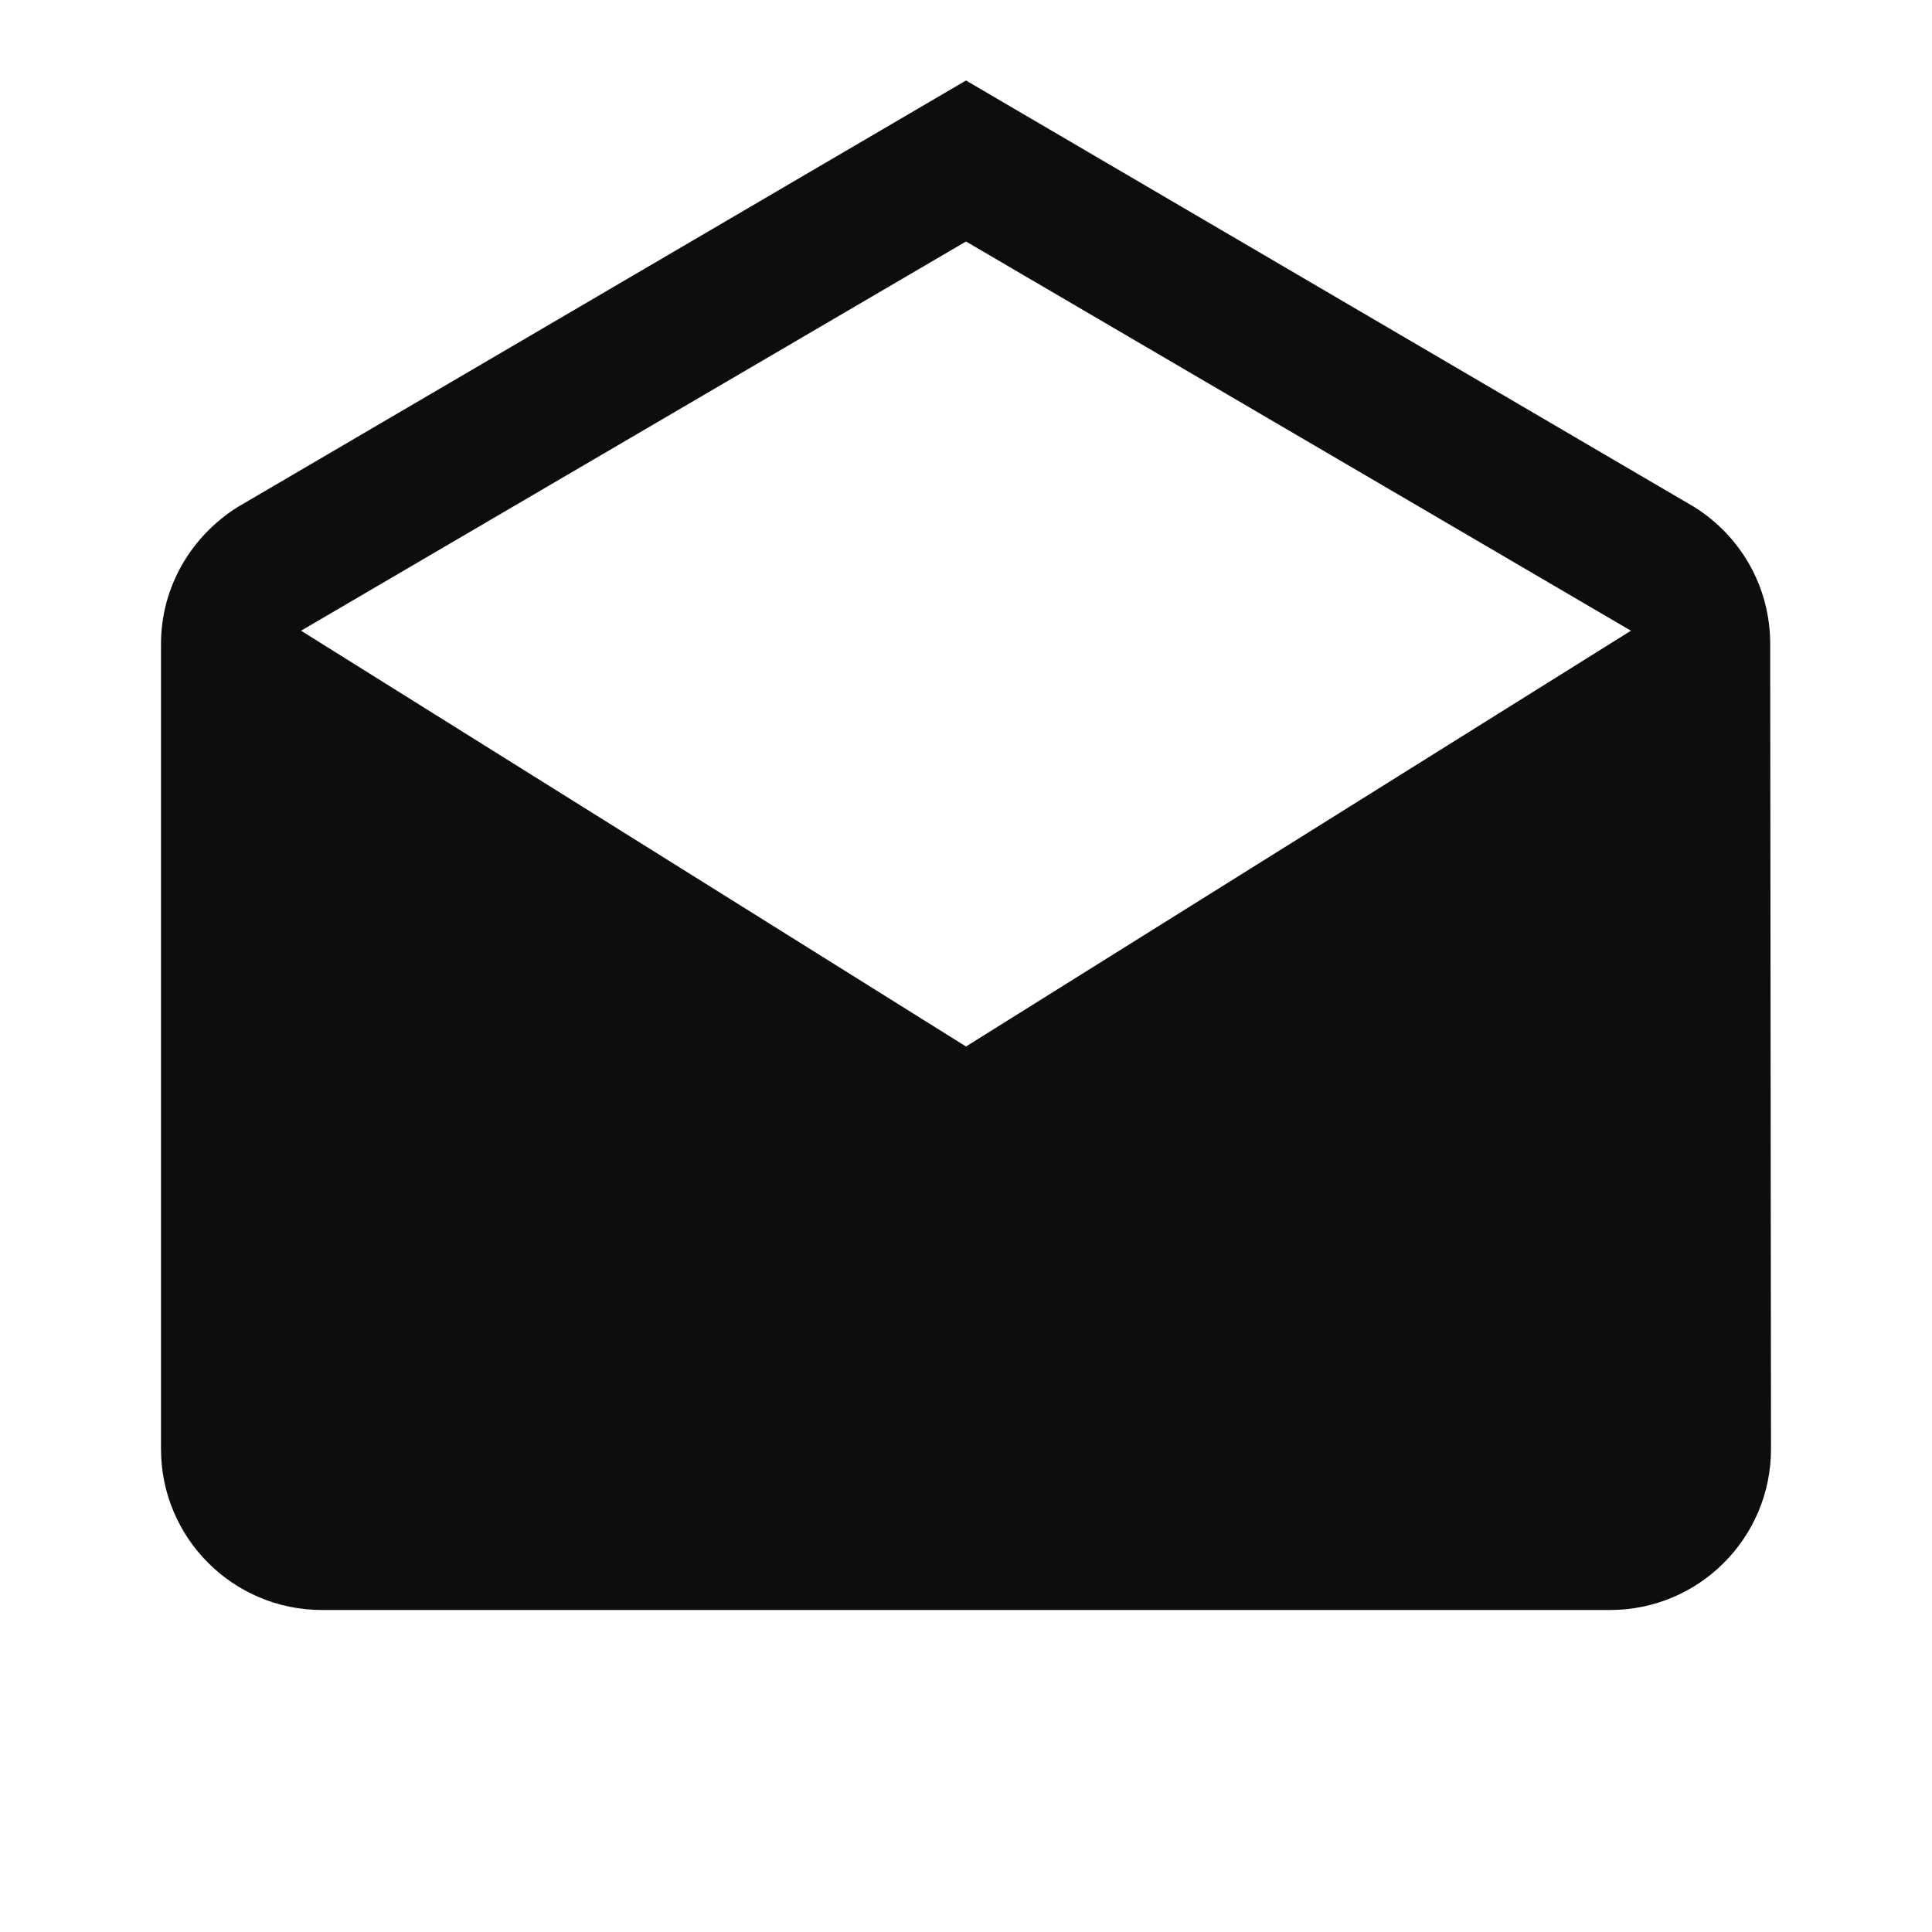 <?xml version="1.0" encoding="UTF-8" standalone="no"?><svg xmlns="http://www.w3.org/2000/svg" fill="#0d0d0e" height="48" viewBox="0 0 48 48" width="48">
 <g id="change1_1"><path d="m43.98 16c0-1.44-0.75-2.69-1.88-3.4l-18.1-10.6-18.1 10.6c-1.13 0.71-1.9 1.96-1.9 3.4v20c0 2.21 1.79 4 4 4h32c2.21 0 4-1.79 4-4l-0.02-20zm-19.98 10l-16.52-10.33 16.52-9.67 16.52 9.67-16.52 10.33z" fill="inherit"/></g>
 <path d="m0 0h48v48h-48z" fill="none"/>
</svg>